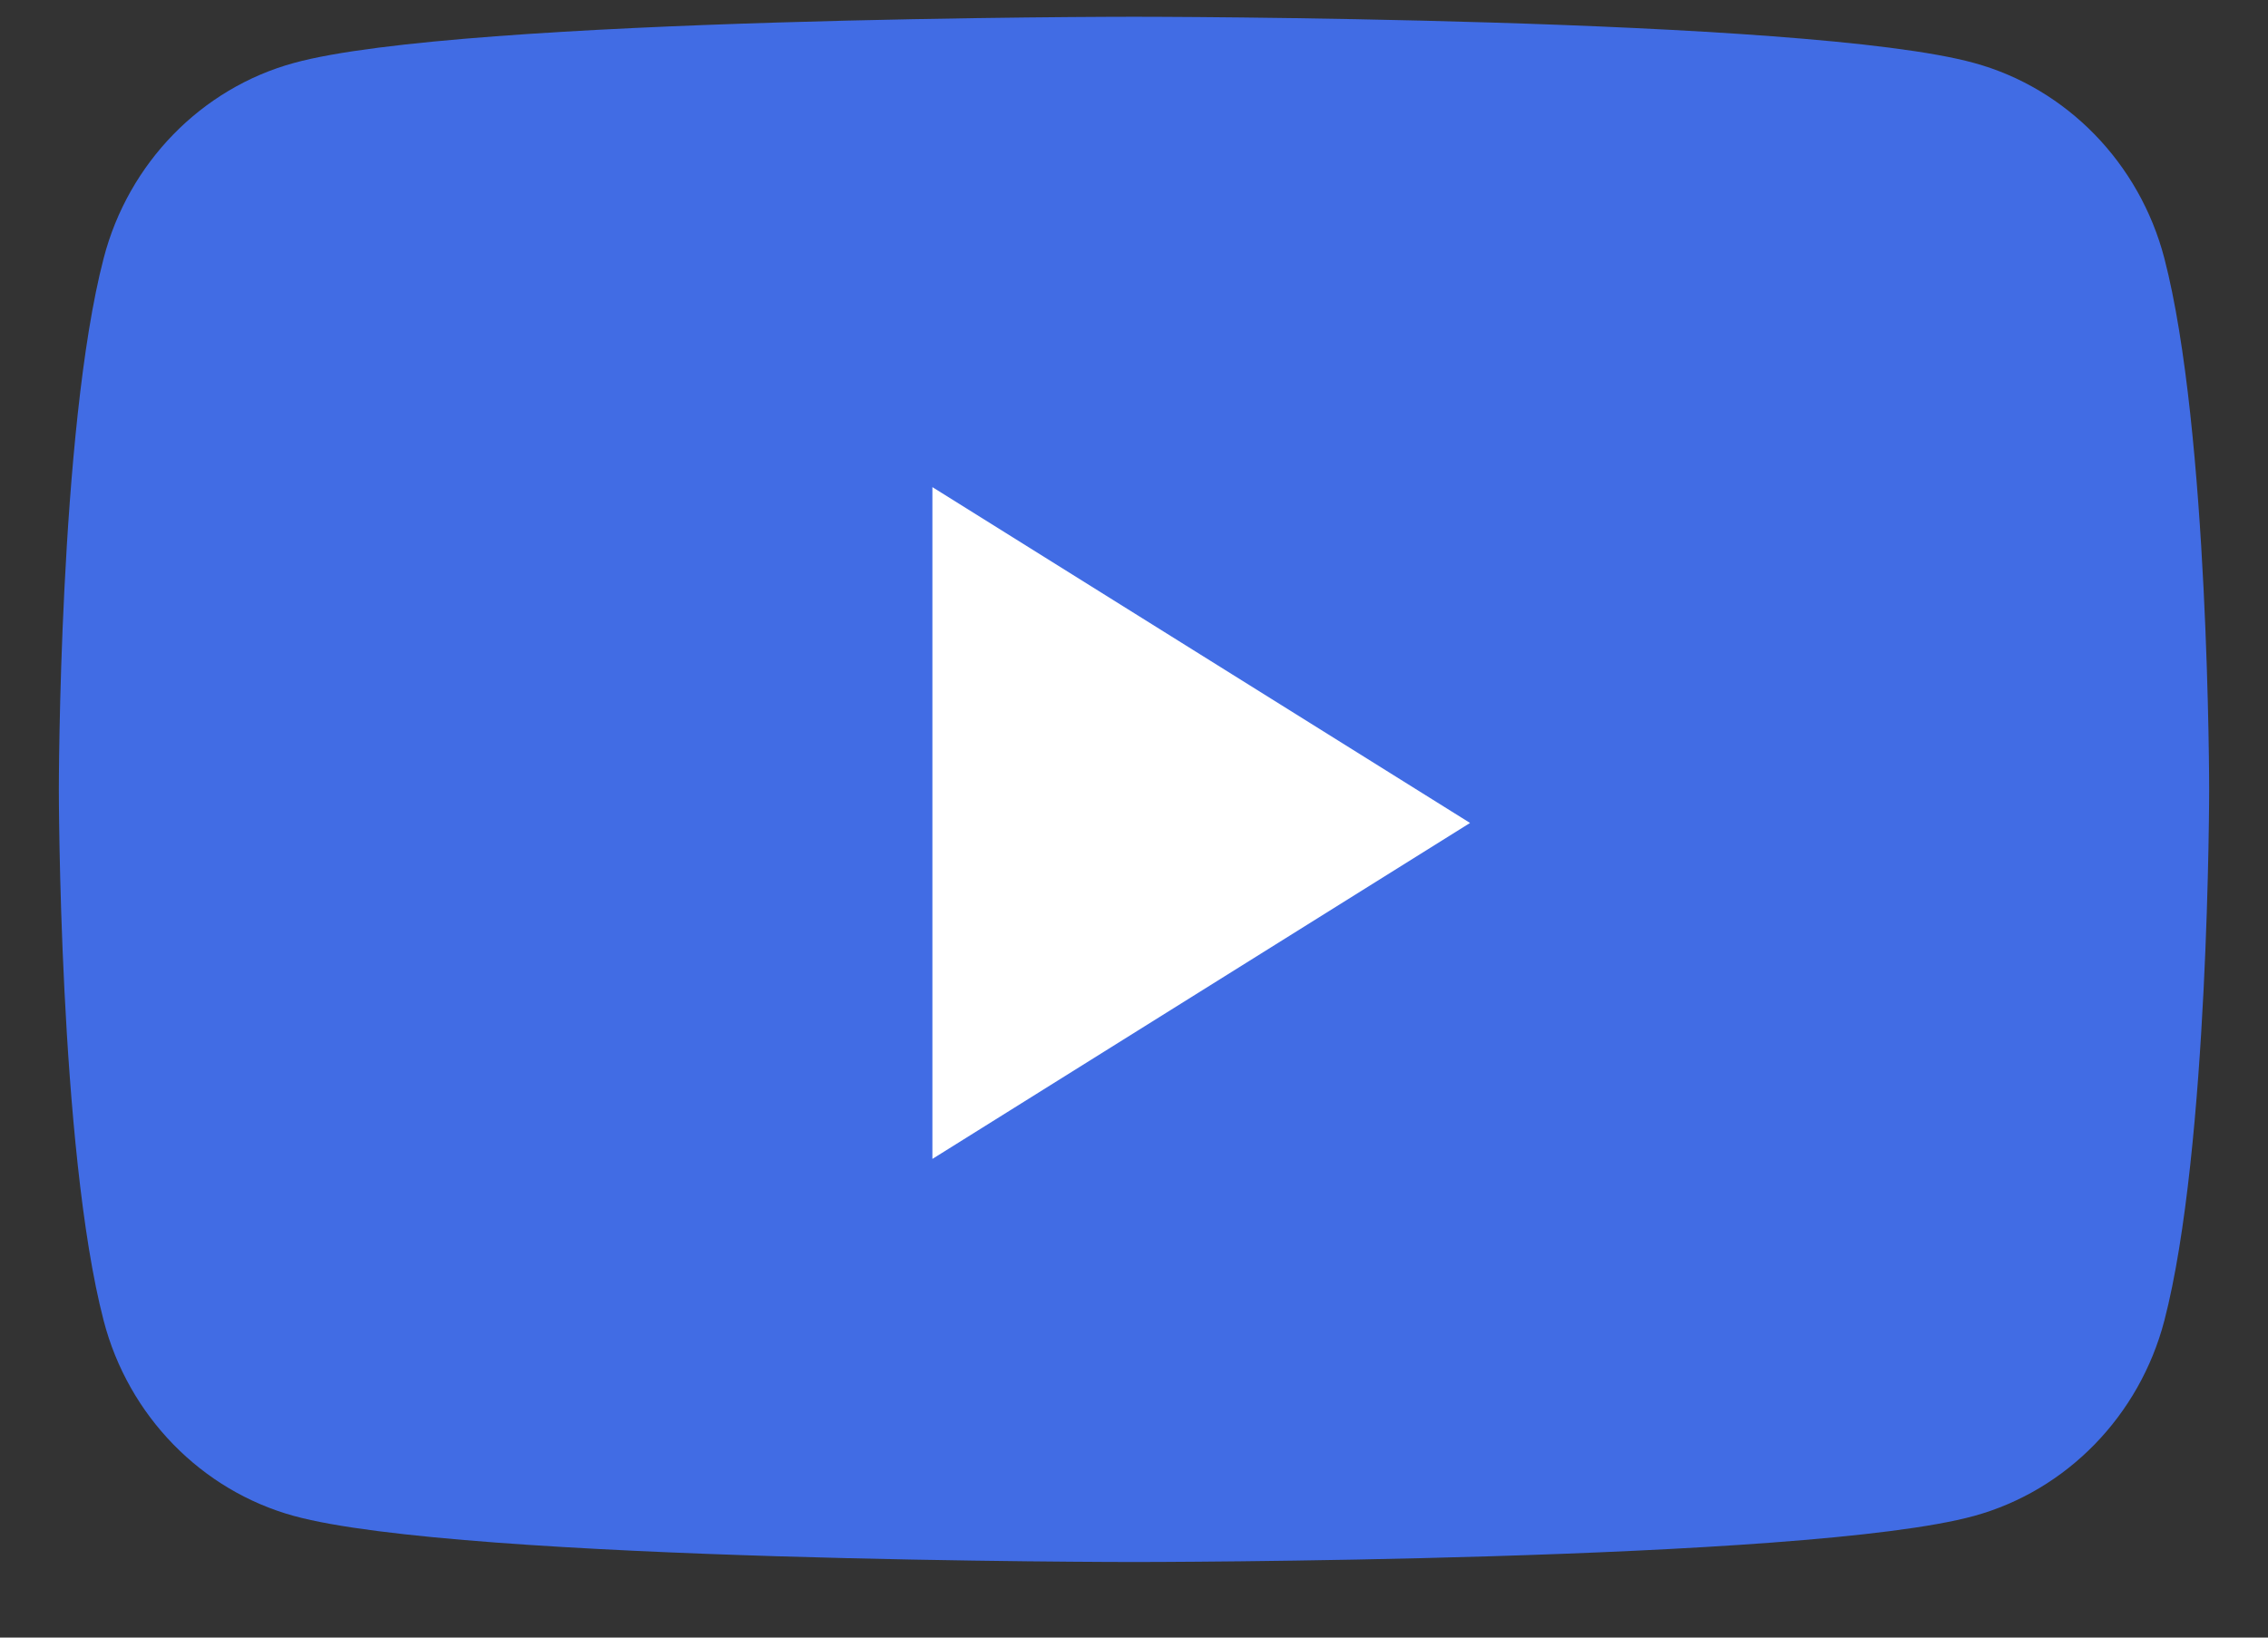 <svg width="18" height="13" viewBox="0 0 18 13" fill="none" xmlns="http://www.w3.org/2000/svg">
<rect x="0" y="0" width="18" height="13" fill="#333333" stroke="none"/>
<path fill-rule="evenodd" clip-rule="evenodd" d="M17.177 2.049C16.98 1.295 16.402 0.701 15.668 0.5C14.337 0.133 9 0.133 9 0.133C9 0.133 3.663 0.133 2.332 0.5C1.598 0.701 1.019 1.295 0.823 2.049C0.467 3.415 0.467 6.267 0.467 6.267C0.467 6.267 0.467 9.118 0.823 10.485C1.019 11.239 1.598 11.832 2.332 12.034C3.663 12.4 9 12.4 9 12.4C9 12.4 14.337 12.4 15.668 12.034C16.402 11.832 16.98 11.239 17.177 10.485C17.533 9.118 17.533 6.267 17.533 6.267C17.533 6.267 17.533 3.415 17.177 2.049" fill="#416CE4"/>
<path fill-rule="evenodd" clip-rule="evenodd" d="M7.4 9.2V3.867L11.667 6.533L7.4 9.2Z" fill="white"/>
</svg>
